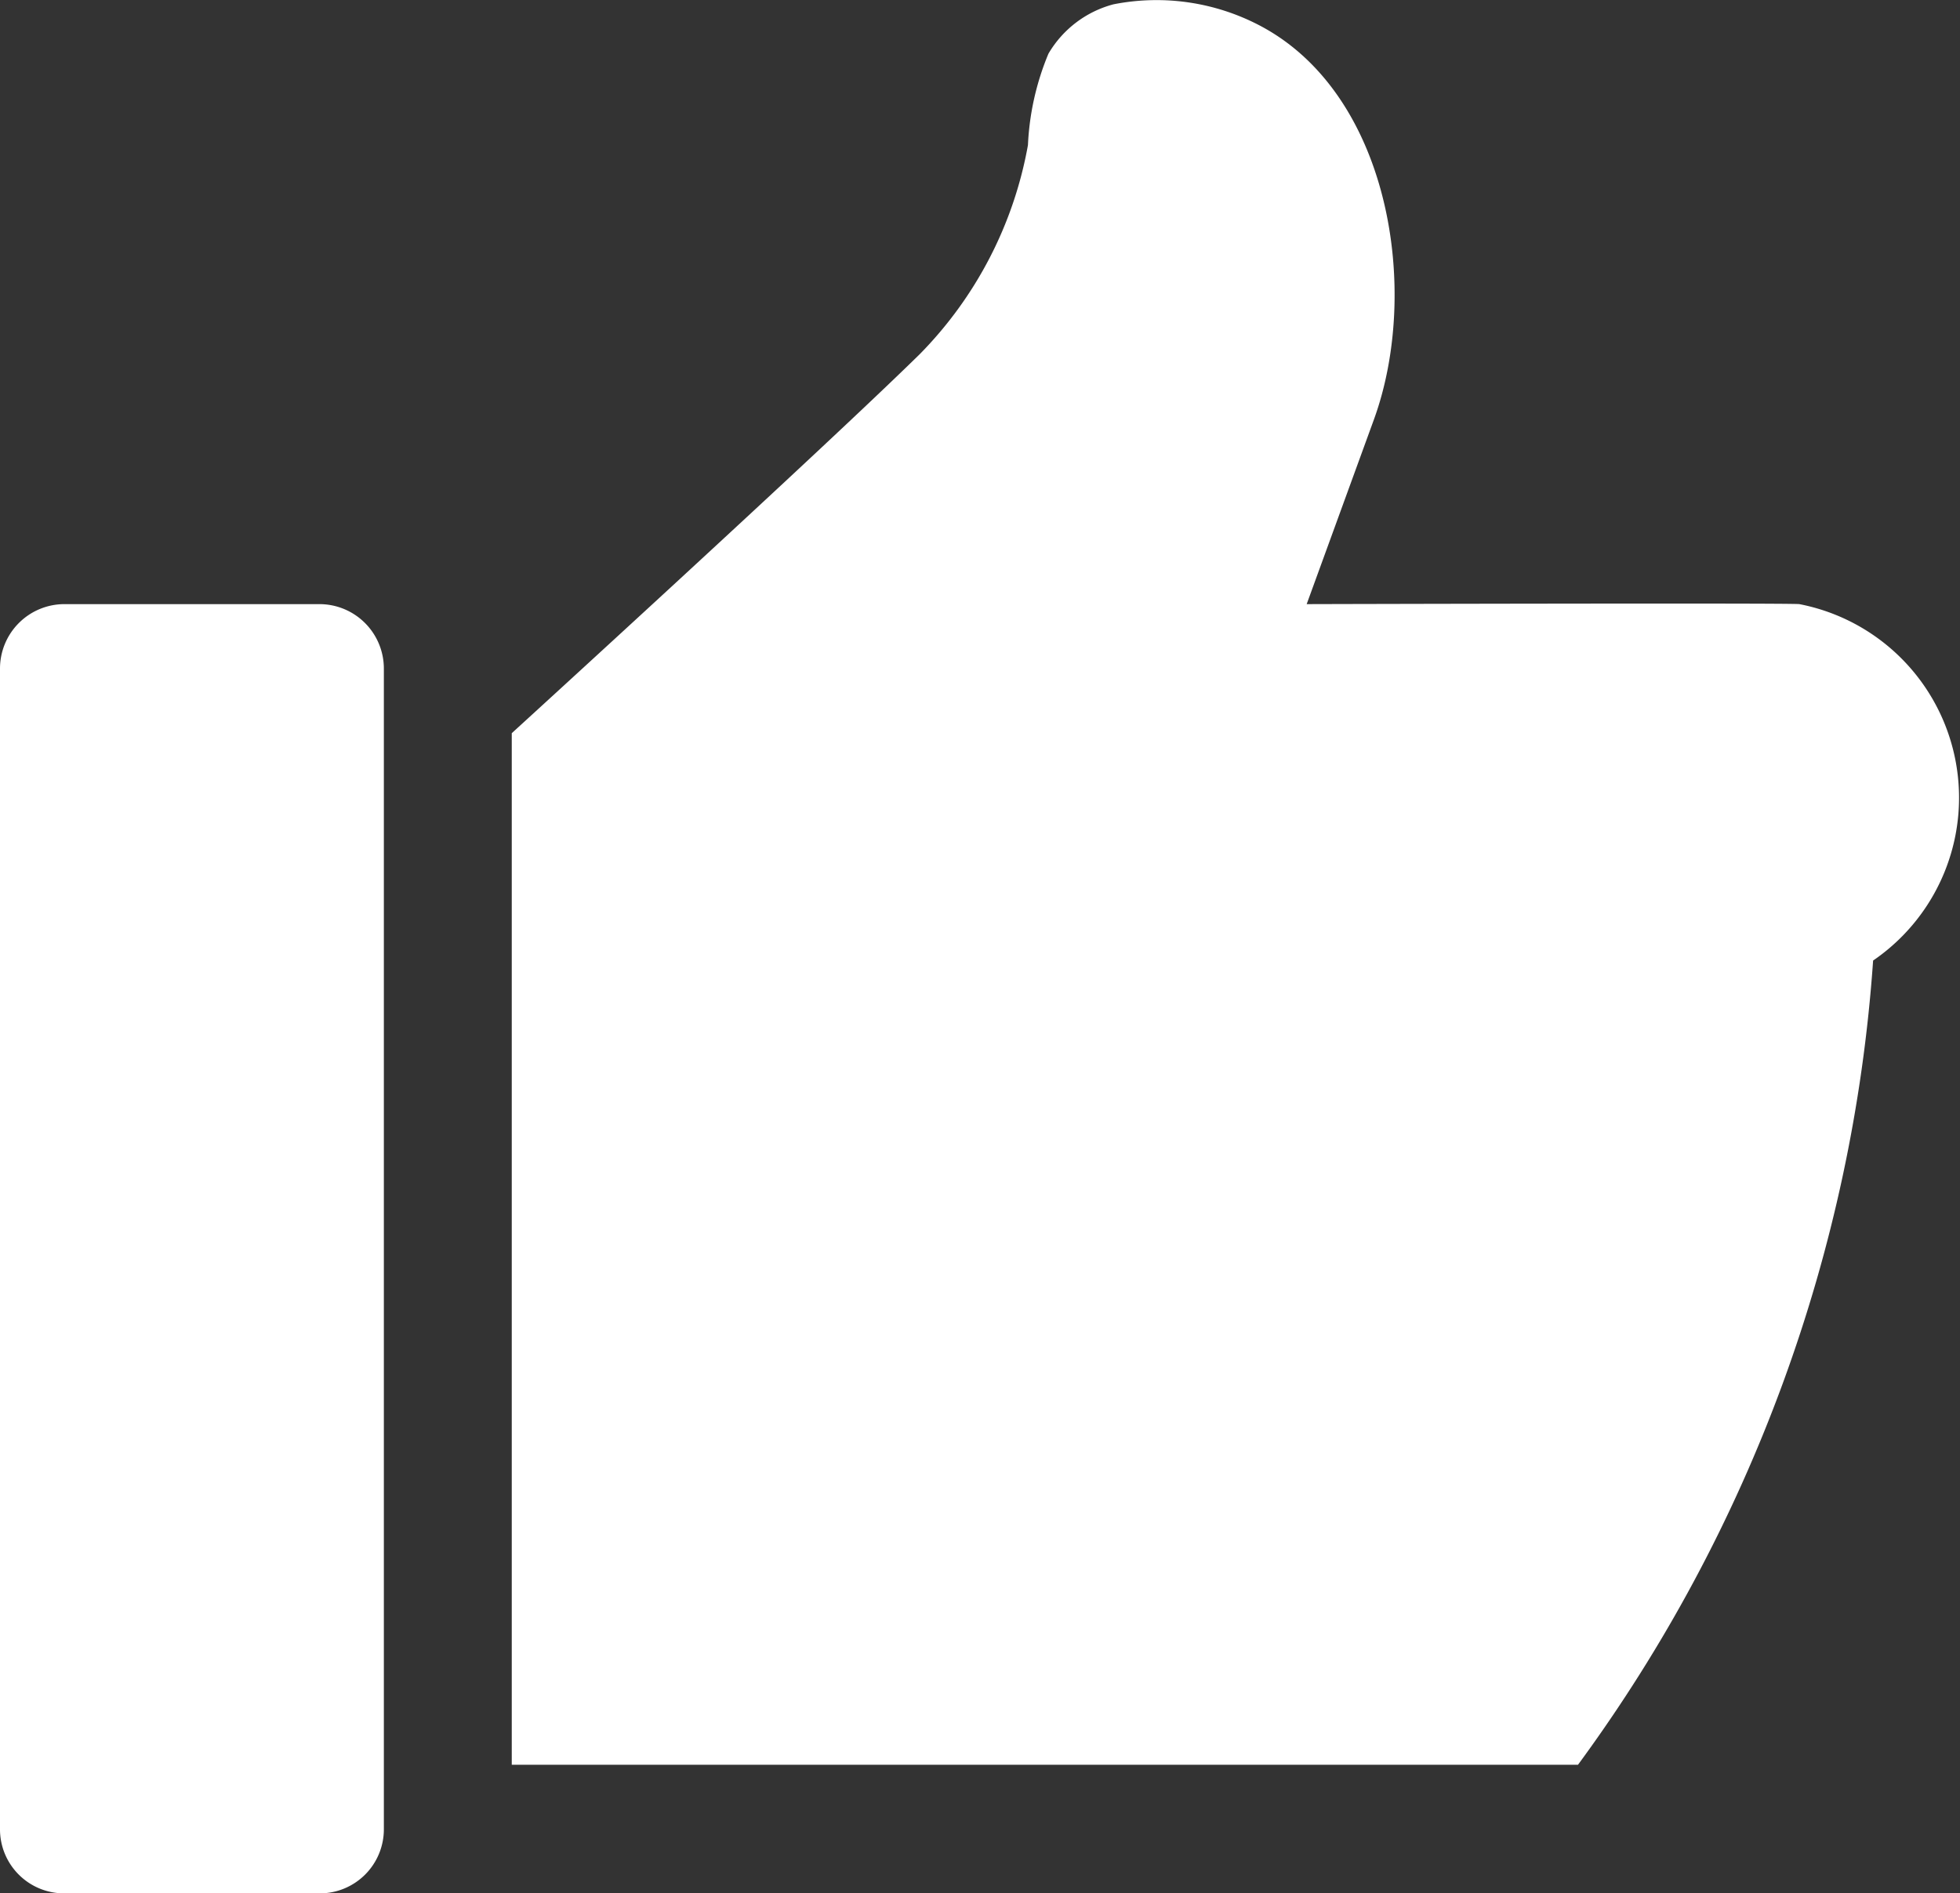 <?xml version="1.0" encoding="UTF-8"?> <svg xmlns="http://www.w3.org/2000/svg" width="45.25" height="43.72" viewBox="0 0 45.25 43.72"><rect x="0" y="0" width="45.25" height="43.72" fill="#333333" stroke="none"/> <defs> <style> .cls-1 { fill: #fff; fill-rule: evenodd; } </style> </defs> <path id="Shape_410_1" data-name="Shape 410 1" class="cls-1" d="M692.244,5687.3a35.513,35.513,0,0,1-6.813,18.57H660.815v-23.82s7.124-6.5,9.417-8.75a9.182,9.182,0,0,0,2.5-4.83,6.2,6.2,0,0,1,.473-2.11,2.473,2.473,0,0,1,1.5-1.14,5.127,5.127,0,0,1,3.417.51c2.978,1.6,3.673,6.11,2.6,9.07l-1.555,4.27s11.137-.03,11.375,0A4.554,4.554,0,0,1,692.244,5687.3Zm-35.859,21.54h-5.908a1.479,1.479,0,0,1-1.477-1.49v-26.79a1.488,1.488,0,0,1,1.477-1.49h5.908a1.488,1.488,0,0,1,1.477,1.49v26.79A1.479,1.479,0,0,1,656.385,5708.84Z" transform="translate(-649 -5665.12)"></path> </svg> 